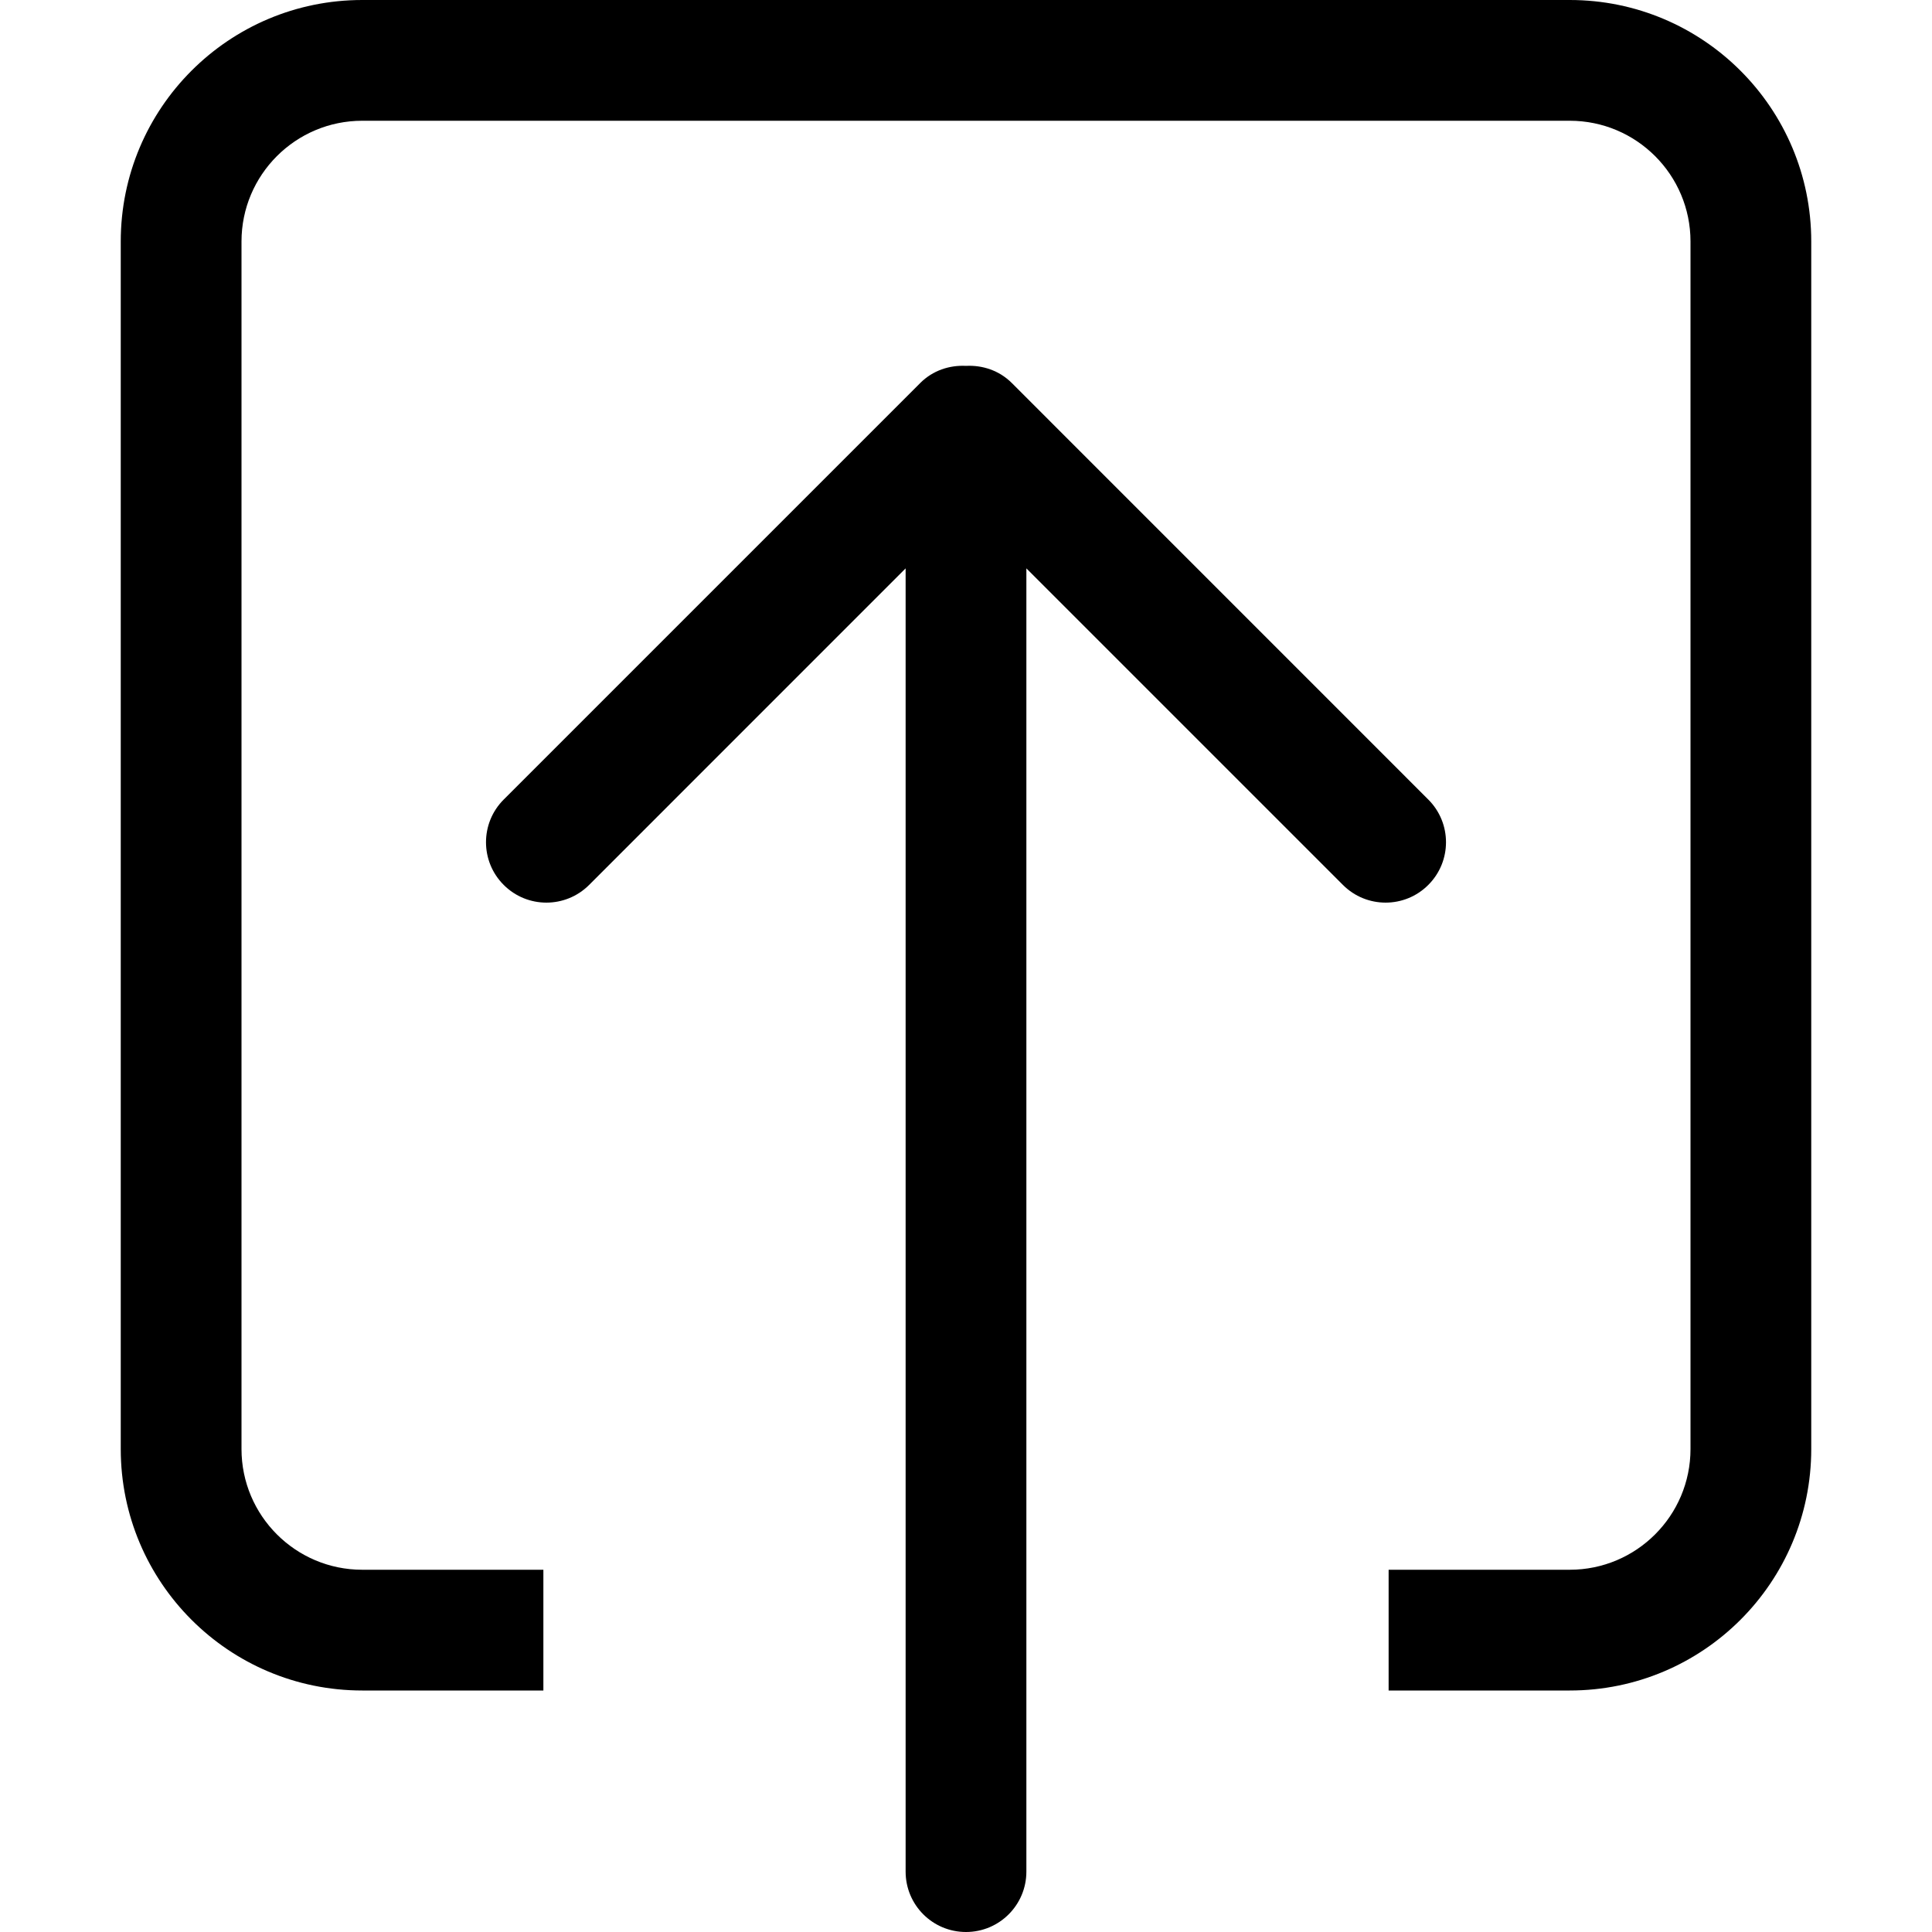 <?xml version="1.0" encoding="UTF-8" standalone="no"?>
<svg width="800px" height="800px" viewBox="-2 0 32 32" version="1.1" xmlns="http://www.w3.org/2000/svg" xmlns:xlink="http://www.w3.org/1999/xlink" xmlns:sketch="http://www.bohemiancoding.com/sketch/ns">
    <title>arrow-top</title>
    <desc>Created with Sketch Beta.</desc>
    <defs>
</defs>
    <g id="Page-1" stroke="none" stroke-width="1" fill="none" fill-rule="evenodd" sketch:type="MSPage">
        <g id="Icon-Set" sketch:type="MSLayerGroup" transform="translate(-466, -931)" fill="#000000">
            <path d="M490,931 L470,931 C467.791,931 466,932.791 466,935 L466,955 C466,957.209 467.791,959 470,959 L473,959 L473,957 L470,957 C468.896,957 468,956.104 468,955 L468,935 C468,933.896 468.896,933 470,933 L490,933 C491.104,933 492,933.896 492,935 L492,955 C492,956.104 491.104,957 490,957 L487,957 L487,959 L490,959 C492.209,959 494,957.209 494,955 L494,935 C494,932.791 492.209,931 490,931 L490,931 Z M487.657,944.243 L480.758,937.343 C480.549,937.135 480.272,937.046 480,937.06 C479.728,937.046 479.451,937.135 479.243,937.343 L472.343,944.243 C471.952,944.633 471.952,945.267 472.343,945.657 C472.733,946.048 473.367,946.048 473.758,945.657 L479,940.414 L479,962 C479,962.553 479.447,963 480,963 C480.552,963 481,962.553 481,962 L481,940.414 L486.243,945.657 C486.633,946.048 487.267,946.048 487.657,945.657 C488.048,945.267 488.048,944.633 487.657,944.243 L487.657,944.243 Z" id="arrow-top" sketch:type="MSShapeGroup">
</path>
        </g>
    </g>
</svg>